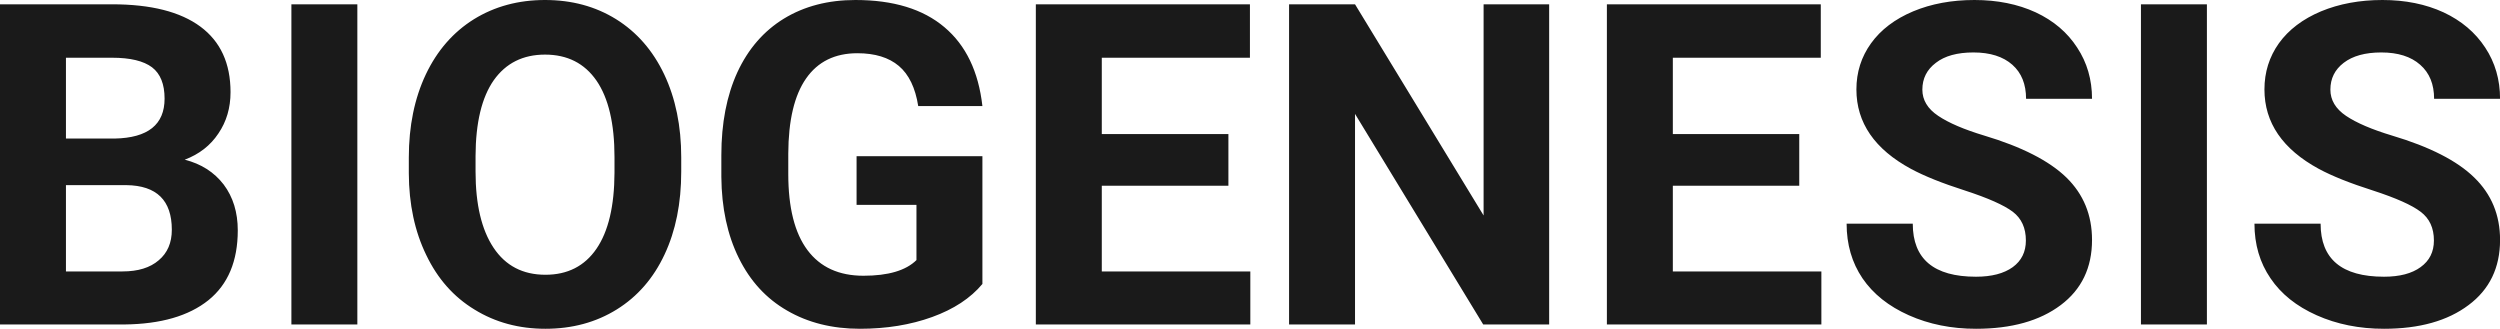 <?xml version="1.0" encoding="UTF-8" standalone="yes"?>
<svg xmlns="http://www.w3.org/2000/svg" width="100%" height="100%" viewBox="0 0 127.747 16.801" fill="rgb(26, 26, 26)">
  <path d="M6.36 16.58L0 16.58L0 0.22L5.73 0.22Q8.70 0.22 10.24 1.36Q11.78 2.50 11.78 4.71L11.78 4.71Q11.78 5.91 11.16 6.82Q10.55 7.74 9.44 8.16L9.44 8.16Q10.70 8.48 11.43 9.43Q12.15 10.39 12.15 11.77L12.15 11.77Q12.15 14.13 10.65 15.34Q9.14 16.55 6.36 16.58L6.36 16.58ZM6.46 9.46L3.37 9.46L3.37 13.87L6.26 13.87Q7.45 13.87 8.11 13.30Q8.78 12.74 8.78 11.74L8.78 11.74Q8.78 9.49 6.46 9.46L6.46 9.46ZM3.37 2.95L3.37 7.08L5.86 7.08Q8.41 7.03 8.41 5.04L8.41 5.04Q8.41 3.93 7.77 3.44Q7.12 2.95 5.73 2.95L5.73 2.95L3.37 2.95ZM18.26 0.22L18.26 16.58L14.89 16.58L14.89 0.22L18.26 0.22ZM34.81 8.04L34.81 8.77Q34.81 11.19 33.96 13.00Q33.11 14.82 31.52 15.81Q29.93 16.80 27.87 16.80L27.87 16.80Q25.84 16.80 24.25 15.82Q22.65 14.85 21.78 13.03Q20.90 11.22 20.89 8.86L20.89 8.86L20.89 8.05Q20.89 5.64 21.76 3.80Q22.63 1.97 24.22 0.98Q25.81 0 27.85 0Q29.90 0 31.48 0.98Q33.07 1.97 33.94 3.80Q34.81 5.64 34.81 8.04L34.81 8.04ZM31.40 8.83L31.40 8.03Q31.40 5.46 30.48 4.12Q29.56 2.79 27.85 2.79L27.85 2.79Q26.16 2.79 25.23 4.10Q24.31 5.42 24.30 7.97L24.30 7.97L24.30 8.77Q24.30 11.28 25.22 12.66Q26.14 14.04 27.87 14.04L27.87 14.04Q29.57 14.04 30.48 12.71Q31.39 11.38 31.40 8.83L31.40 8.83ZM50.20 7.98L50.20 14.51Q49.29 15.60 47.63 16.20Q45.97 16.80 43.94 16.80L43.94 16.80Q41.82 16.80 40.22 15.87Q38.62 14.95 37.75 13.18Q36.88 11.42 36.86 9.04L36.86 9.04L36.86 7.93Q36.86 5.48 37.68 3.69Q38.51 1.90 40.06 0.95Q41.62 0 43.71 0L43.71 0Q46.62 0 48.26 1.39Q49.90 2.77 50.20 5.42L50.20 5.42L46.92 5.42Q46.70 4.02 45.93 3.37Q45.16 2.72 43.81 2.72L43.81 2.72Q42.09 2.72 41.19 4.01Q40.29 5.30 40.28 7.85L40.28 7.85L40.28 8.89Q40.28 11.47 41.26 12.78Q42.24 14.09 44.12 14.09L44.12 14.09Q46.02 14.09 46.83 13.29L46.83 13.29L46.83 10.47L43.77 10.47L43.77 7.98L50.20 7.98ZM62.77 6.85L62.77 9.49L56.30 9.49L56.30 13.87L63.89 13.87L63.89 16.58L52.93 16.58L52.93 0.22L63.87 0.22L63.87 2.95L56.30 2.95L56.30 6.85L62.77 6.85ZM79.16 0.22L79.16 16.58L75.79 16.58L69.24 5.82L69.24 16.58L65.87 16.58L65.87 0.22L69.24 0.22L75.81 11.01L75.81 0.22L79.16 0.22ZM91.94 6.85L91.94 9.49L85.48 9.49L85.48 13.87L93.07 13.87L93.07 16.58L82.11 16.58L82.11 0.22L93.04 0.22L93.04 2.95L85.48 2.95L85.48 6.85L91.94 6.85ZM103.52 12.29L103.52 12.29Q103.52 11.33 102.85 10.82Q102.17 10.31 100.42 9.74Q98.67 9.18 97.65 8.63L97.65 8.63Q94.86 7.12 94.86 4.57L94.86 4.57Q94.86 3.25 95.61 2.21Q96.36 1.17 97.76 0.58Q99.15 0 100.89 0L100.89 0Q102.65 0 104.02 0.63Q105.39 1.27 106.14 2.43Q106.90 3.58 106.90 5.05L106.90 5.05L103.53 5.05Q103.53 3.93 102.83 3.31Q102.12 2.68 100.84 2.68L100.84 2.68Q99.60 2.68 98.92 3.21Q98.23 3.73 98.23 4.58L98.23 4.58Q98.23 5.38 99.04 5.92Q99.84 6.46 101.40 6.93L101.40 6.93Q104.27 7.79 105.59 9.07Q106.90 10.35 106.90 12.26L106.90 12.26Q106.90 14.39 105.30 15.59Q103.69 16.80 100.97 16.80L100.97 16.80Q99.09 16.80 97.54 16.11Q95.99 15.42 95.17 14.22Q94.36 13.02 94.36 11.43L94.36 11.43L97.74 11.43Q97.74 14.14 100.97 14.14L100.97 14.14Q102.17 14.14 102.85 13.65Q103.52 13.16 103.52 12.29ZM112.77 0.22L112.77 16.58L109.40 16.58L109.40 0.22L112.77 0.22ZM124.37 12.29L124.37 12.29Q124.37 11.33 123.69 10.82Q123.02 10.31 121.27 9.74Q119.51 9.18 118.49 8.63L118.49 8.63Q115.71 7.12 115.71 4.57L115.71 4.57Q115.71 3.25 116.45 2.21Q117.20 1.17 118.60 0.58Q120.00 0 121.74 0L121.74 0Q123.49 0 124.86 0.63Q126.23 1.27 126.99 2.43Q127.75 3.58 127.75 5.05L127.75 5.05L124.38 5.05Q124.38 3.93 123.67 3.31Q122.96 2.68 121.68 2.68L121.68 2.68Q120.45 2.68 119.76 3.21Q119.08 3.73 119.08 4.58L119.08 4.58Q119.08 5.38 119.88 5.92Q120.68 6.46 122.24 6.93L122.24 6.93Q125.12 7.79 126.43 9.07Q127.75 10.35 127.75 12.26L127.75 12.26Q127.75 14.39 126.14 15.59Q124.53 16.80 121.82 16.80L121.82 16.80Q119.93 16.80 118.38 16.11Q116.83 15.42 116.02 14.22Q115.20 13.02 115.20 11.43L115.20 11.43L118.58 11.43Q118.58 14.14 121.82 14.14L121.82 14.14Q123.02 14.14 123.69 13.65Q124.37 13.16 124.37 12.29Z" preserveAspectRatio="none"/>
</svg>
